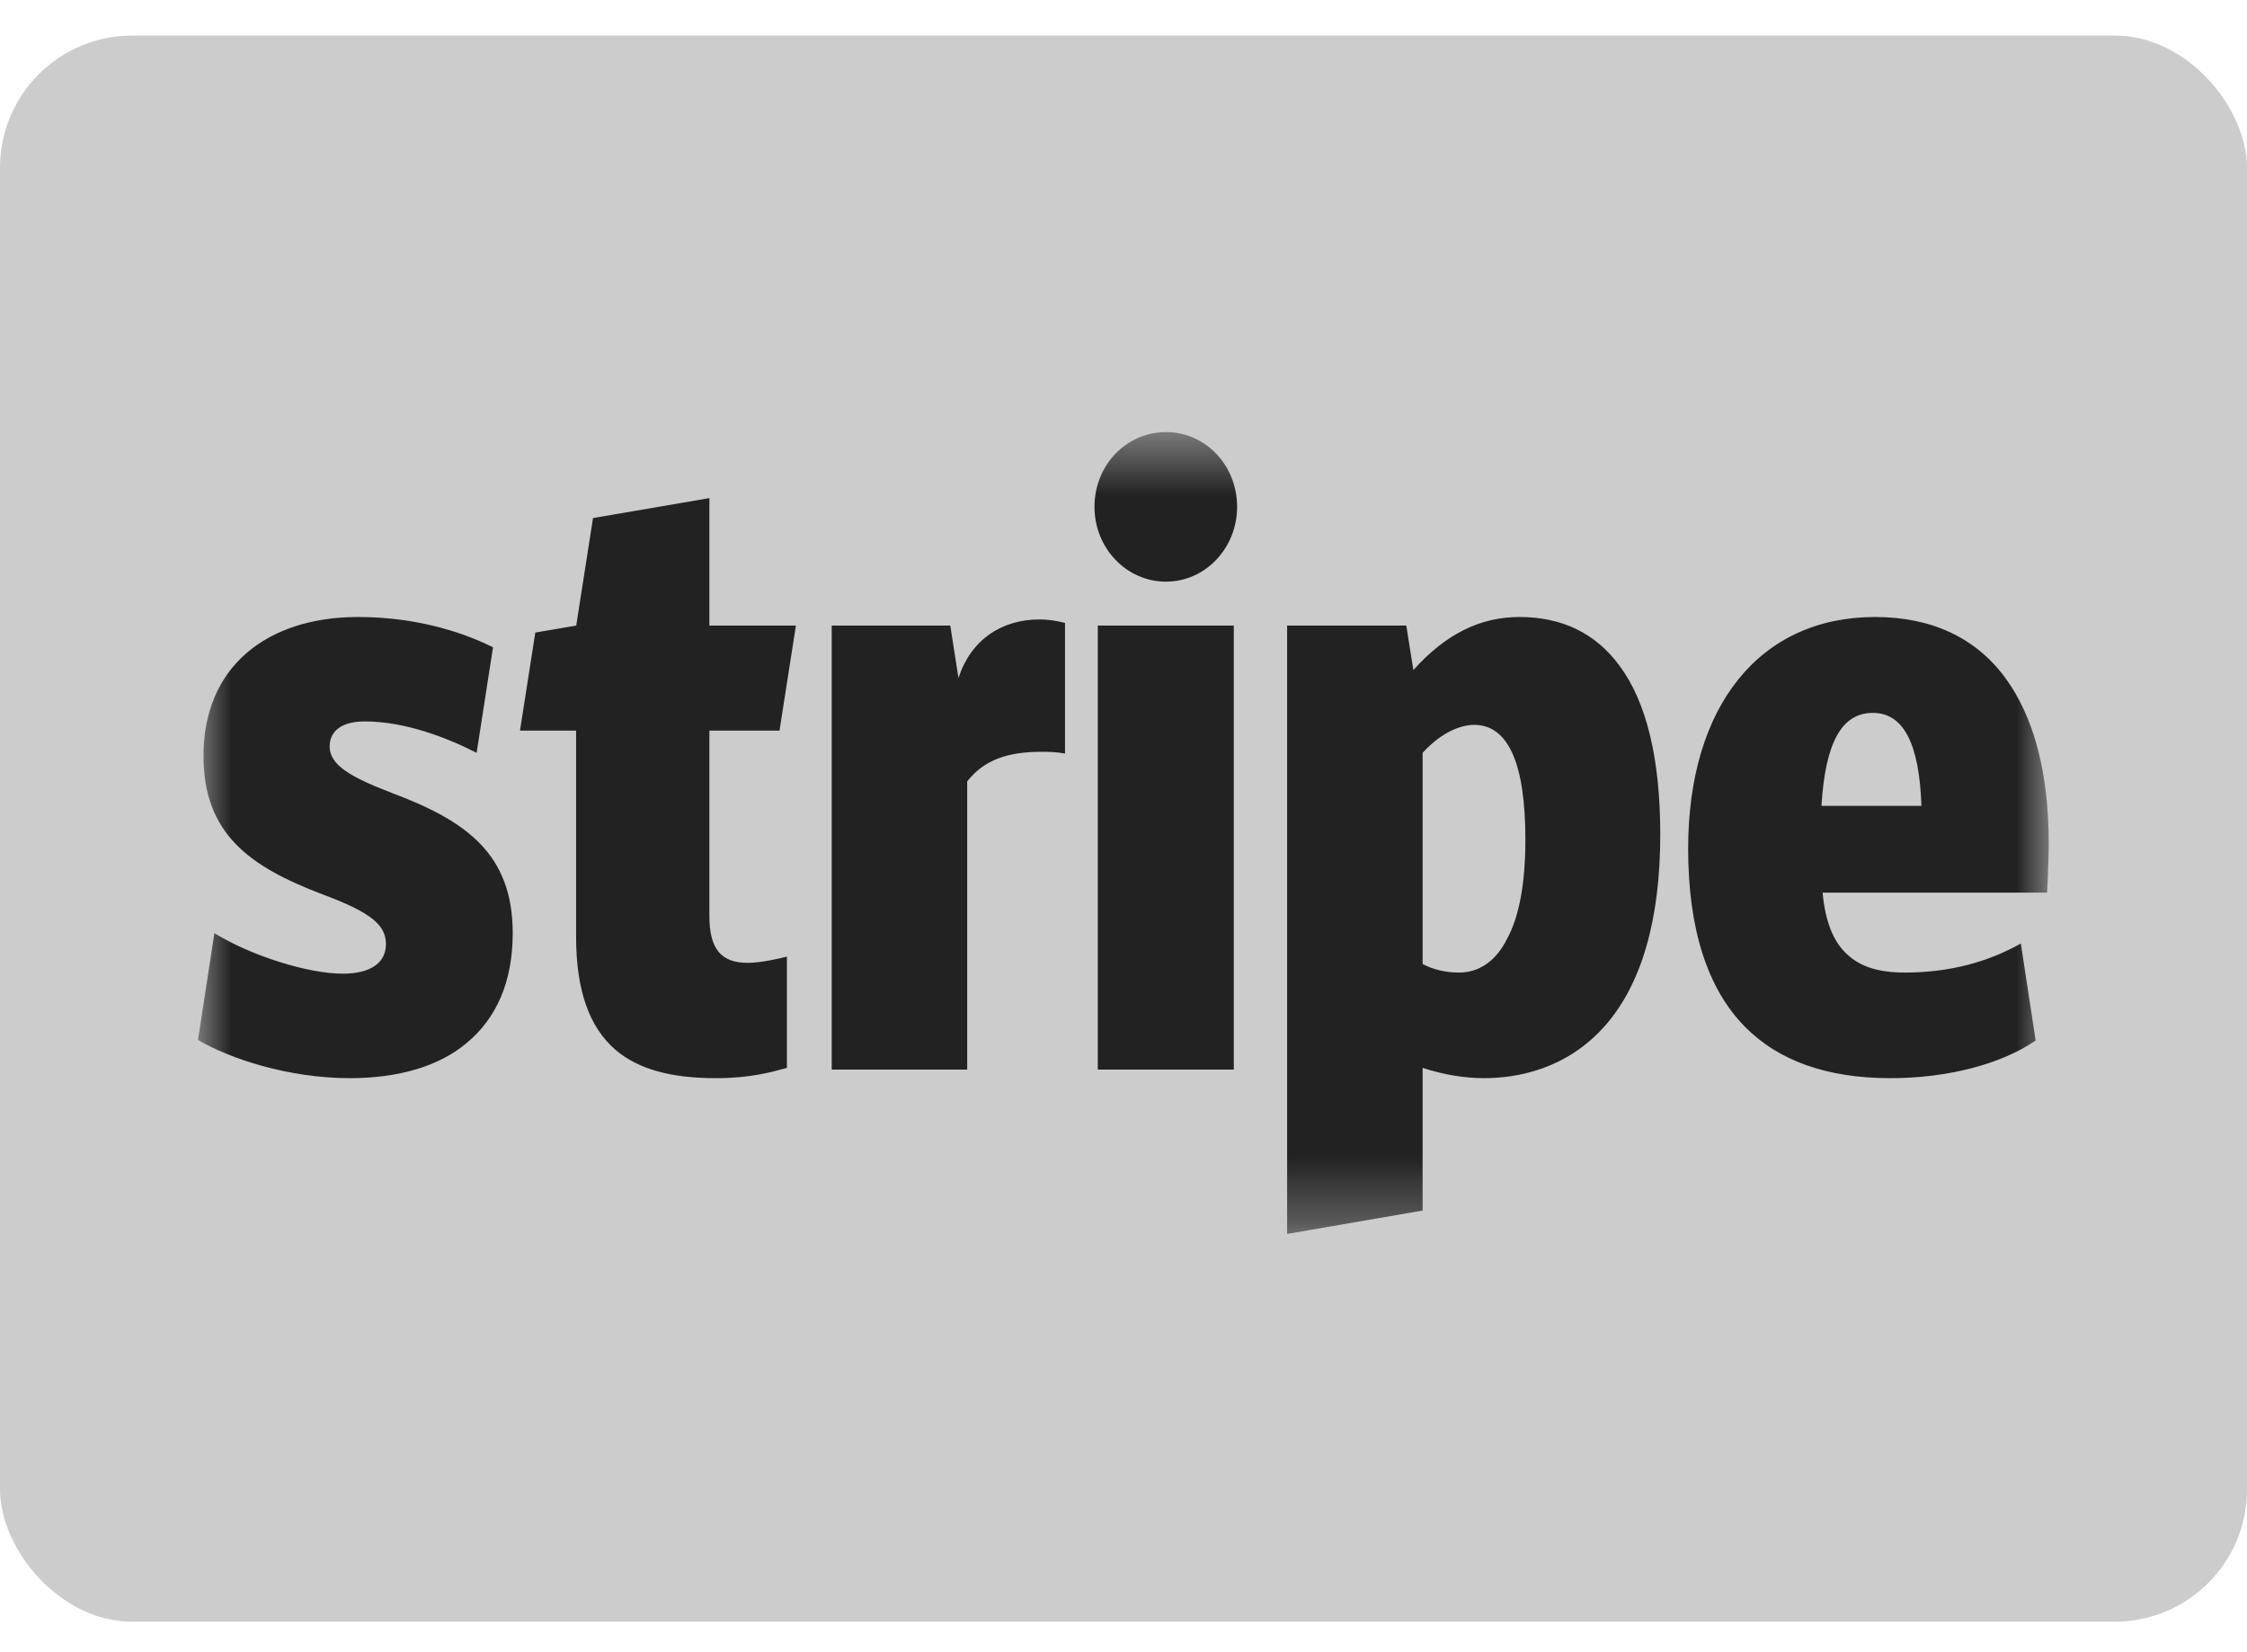<svg width="34" height="25" viewBox="0 0 34 25" fill="none" xmlns="http://www.w3.org/2000/svg">
<rect y="0.538" width="34" height="24" rx="2" fill="#CCCCCC"/>
<mask id="mask0_752_858" style="mask-type:luminance" maskUnits="userSpaceOnUse" x="3" y="6" width="28" height="13">
<path d="M3 6.538H31V18.671H3V6.538Z" fill="white"/>
</mask>
<g mask="url(#mask0_752_858)">
<path fill-rule="evenodd" clip-rule="evenodd" d="M5.923 11.996C5.319 11.763 4.988 11.581 4.988 11.296C4.988 11.055 5.179 10.916 5.518 10.916C6.137 10.916 6.774 11.167 7.212 11.391L7.46 9.794C7.113 9.621 6.402 9.336 5.418 9.336C4.724 9.336 4.145 9.526 3.732 9.88C3.302 10.252 3.079 10.787 3.079 11.435C3.079 12.609 3.765 13.11 4.881 13.533C5.6 13.801 5.84 13.991 5.84 14.284C5.84 14.569 5.608 14.733 5.187 14.733C4.666 14.733 3.806 14.466 3.244 14.12L2.996 15.735C3.476 16.02 4.368 16.314 5.294 16.314C6.03 16.314 6.642 16.133 7.055 15.787C7.518 15.407 7.758 14.846 7.758 14.12C7.758 12.92 7.055 12.419 5.923 11.996ZM11.795 11.055L12.043 9.466H10.734V7.537L8.973 7.839L8.719 9.466L8.1 9.571L7.868 11.055H8.717V14.172C8.717 14.984 8.915 15.545 9.32 15.891C9.659 16.176 10.147 16.314 10.833 16.314C11.362 16.314 11.684 16.219 11.907 16.158V14.474C11.783 14.509 11.502 14.569 11.312 14.569C10.907 14.569 10.734 14.354 10.734 13.861V11.055H11.795ZM15.727 9.373C15.148 9.373 14.685 9.69 14.503 10.26L14.379 9.466H12.585V16.184H14.635V11.823C14.892 11.495 15.255 11.376 15.751 11.376C15.859 11.376 15.975 11.376 16.115 11.402V9.425C15.975 9.39 15.851 9.373 15.727 9.373ZM17.644 8.801C18.24 8.801 18.719 8.291 18.719 7.669C18.719 7.039 18.24 6.538 17.644 6.538C17.041 6.538 16.561 7.039 16.561 7.669C16.561 8.291 17.041 8.801 17.644 8.801ZM16.611 9.466H18.669V16.184H16.611V9.466ZM24.503 10.07C24.139 9.578 23.634 9.336 22.99 9.336C22.395 9.336 21.874 9.595 21.386 10.139L21.279 9.466H19.476V18.671L21.526 18.317V16.158C21.841 16.262 22.163 16.314 22.452 16.314C22.965 16.314 23.709 16.176 24.288 15.519C24.841 14.889 25.122 13.913 25.122 12.626C25.122 11.486 24.916 10.623 24.503 10.07ZM22.799 14.215C22.634 14.543 22.378 14.716 22.08 14.716C21.874 14.716 21.692 14.673 21.526 14.587V11.391C21.874 11.011 22.188 10.968 22.304 10.968C22.824 10.968 23.081 11.556 23.081 12.704C23.081 13.36 22.99 13.87 22.799 14.215ZM31 12.764C31 11.694 30.777 10.847 30.339 10.252C29.892 9.647 29.223 9.336 28.371 9.336C26.627 9.336 25.544 10.683 25.544 12.842C25.544 14.051 25.833 14.958 26.404 15.537C26.916 16.055 27.652 16.314 28.603 16.314C29.479 16.314 30.289 16.098 30.802 15.744L30.578 14.276C30.074 14.561 29.487 14.716 28.826 14.716C28.429 14.716 28.156 14.63 27.958 14.448C27.743 14.258 27.619 13.948 27.578 13.507H30.975C30.983 13.404 31 12.92 31 12.764ZM27.561 12.194C27.619 11.236 27.867 10.787 28.338 10.787C28.801 10.787 29.041 11.245 29.074 12.194H27.561Z" fill="#222222"/>
</g>
</svg>
